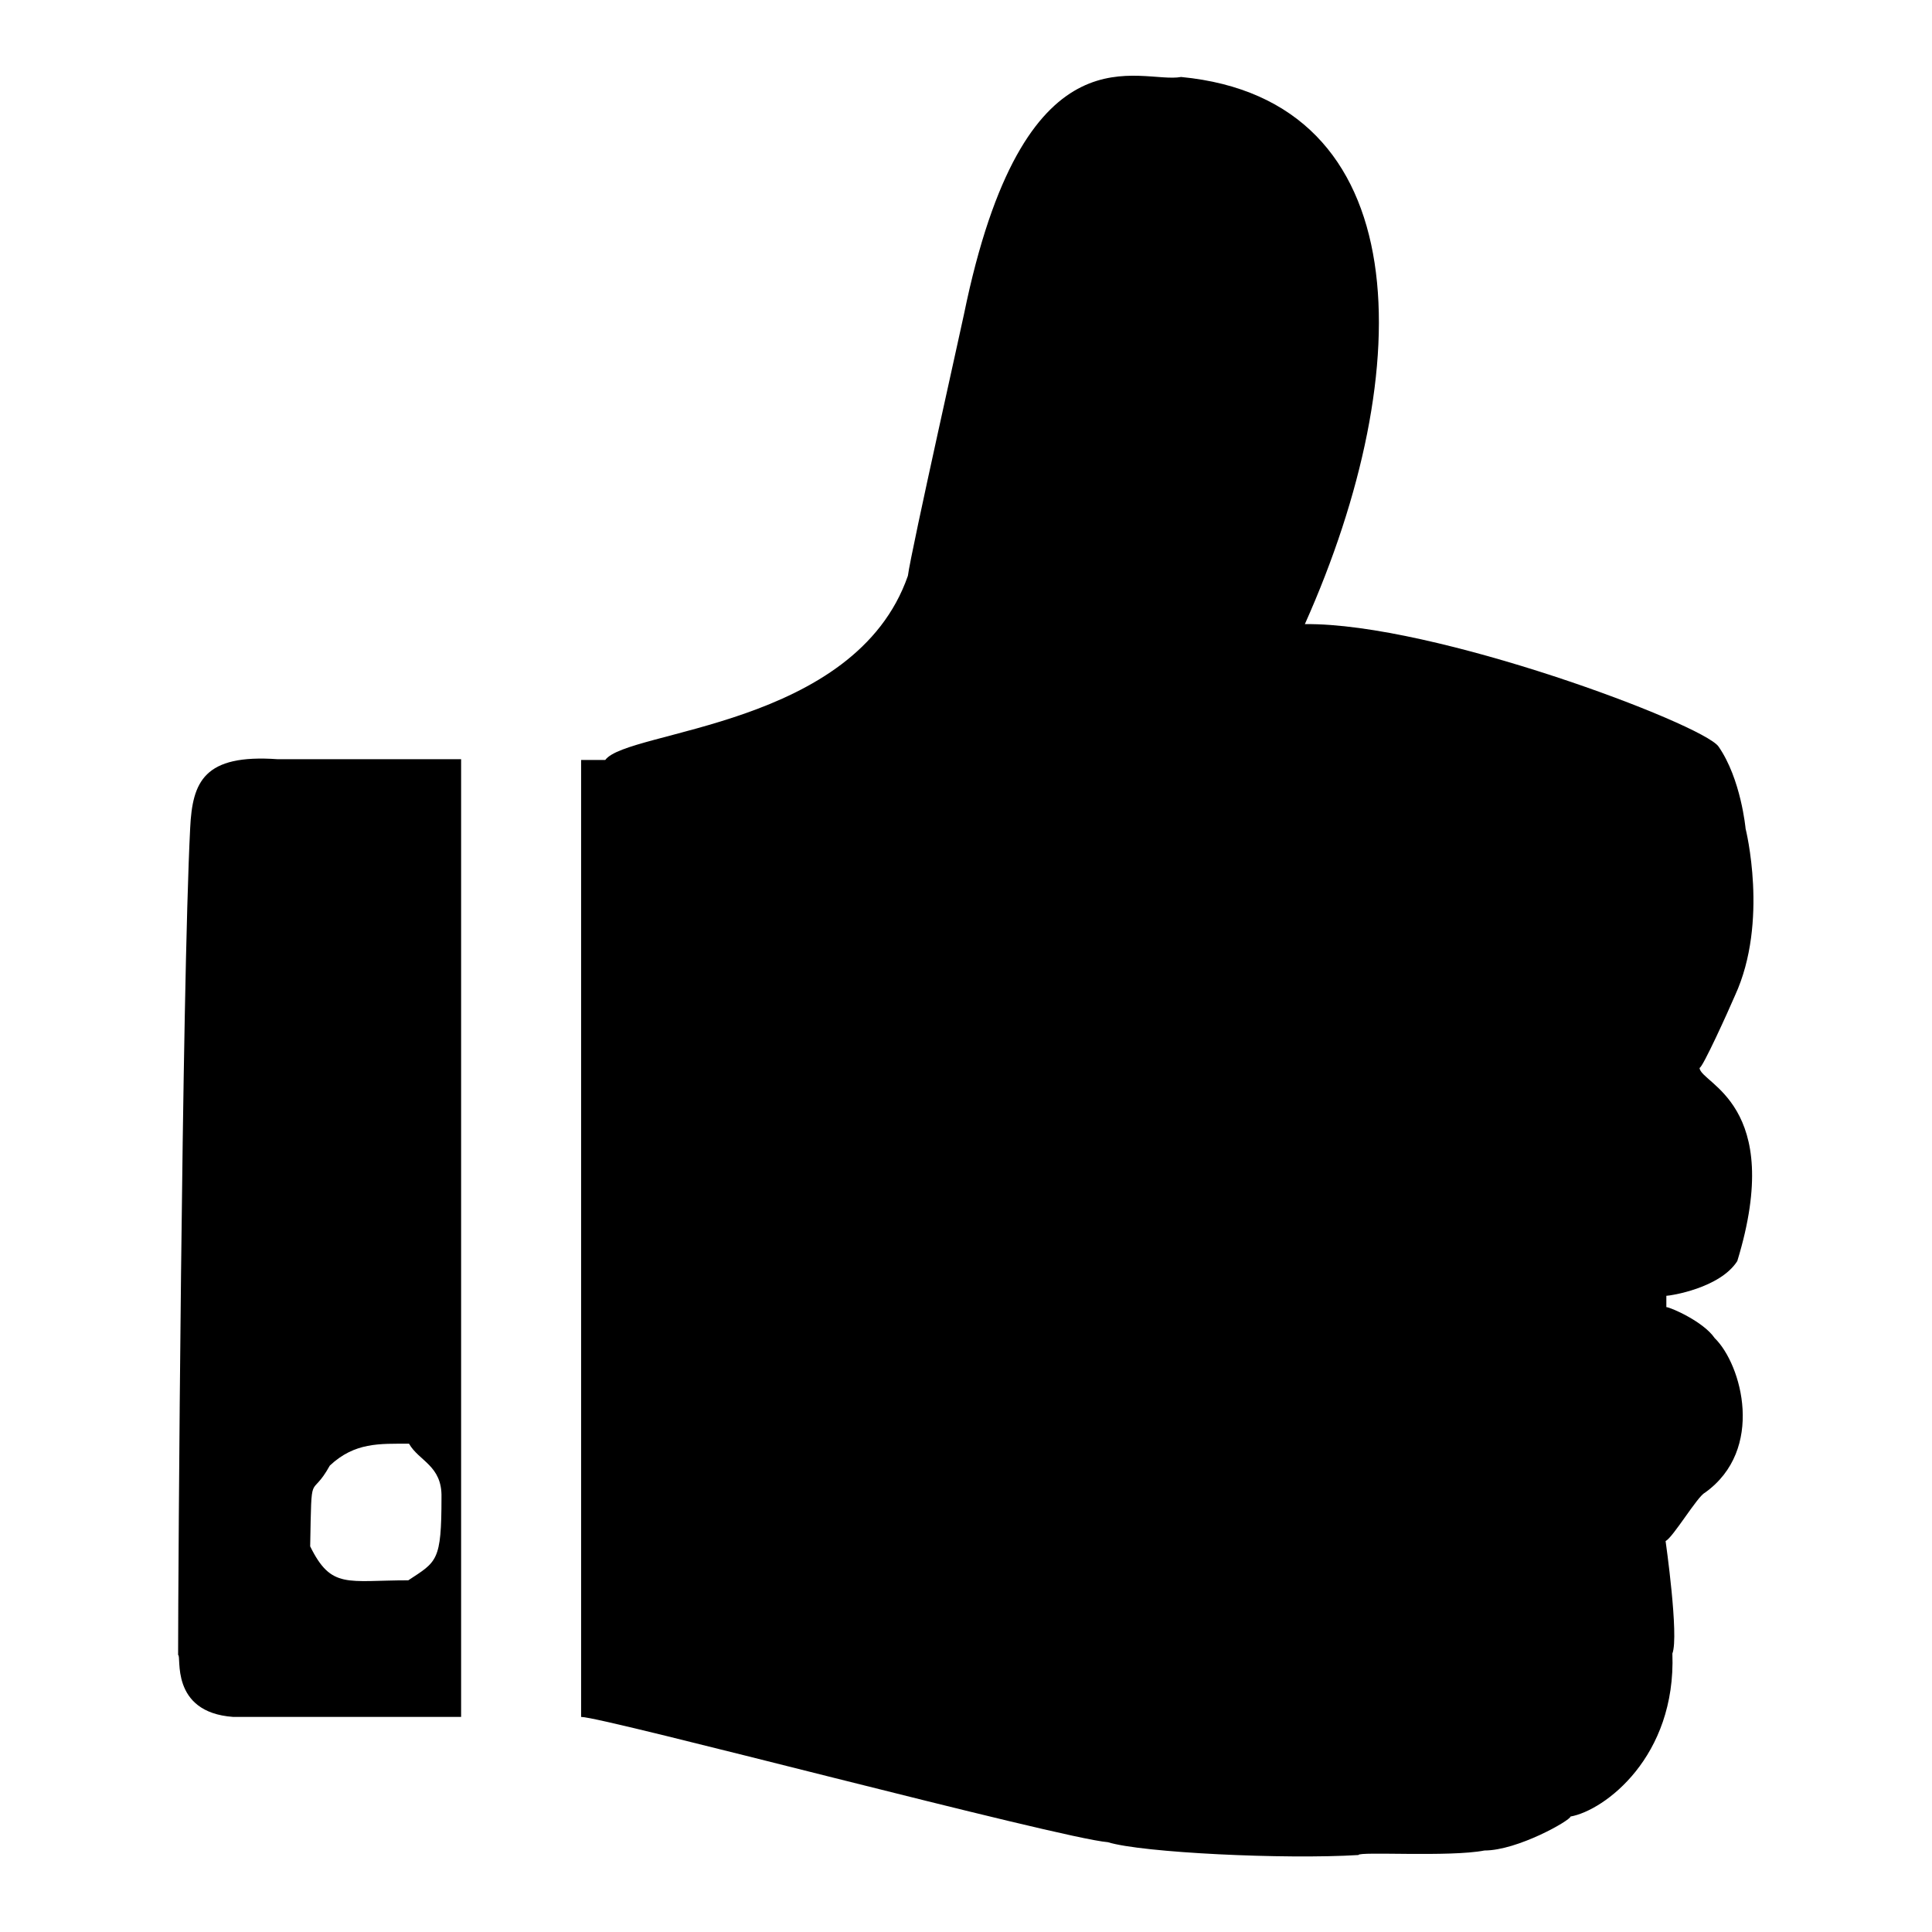 <?xml version="1.0" encoding="utf-8"?>
<!-- Svg Vector Icons : http://www.onlinewebfonts.com/icon -->
<!DOCTYPE svg PUBLIC "-//W3C//DTD SVG 1.1//EN" "http://www.w3.org/Graphics/SVG/1.1/DTD/svg11.dtd">
<svg version="1.1" xmlns="http://www.w3.org/2000/svg" xmlns:xlink="http://www.w3.org/1999/xlink" x="0px" y="0px" viewBox="0 0 256 256" enable-background="new 0 0 256 256" xml:space="preserve">
<g><g><path fill="#000000" d="M229.9,131.9c-0.9,2.1-4.3,9.6-4.7,9.6c0.1,2.1,11.4,4.7,5,25.6c-2.3,3.6-8.9,4.6-9.4,4.6c0,0.5,0,1,0,1.5c0.5,0,4.9,1.9,6.4,4.1c3.6,3.5,6.7,14.8-1.3,20.5c-1,0.5-4.2,5.9-5.2,6.4c0,0,1.8,12.6,0.9,14.9c0.5,13.7-9,20.8-13.5,21.6c0,0.5-7,4.5-11.4,4.5c-4.6,0.9-16.7,0.1-16.7,0.6c-9.7,0.6-28.7-0.3-33.2-1.7c-6.3-0.5-66.8-16.6-69.8-16.6V100.7c1.1,0,2.1,0,3.2,0c2.9-4,33.1-4.3,40.1-24.4c0.4-3.2,7.6-35.2,7.8-36.4c8.1-37.1,23-28.7,28.4-29.7c31.3,3,31.6,38.5,16.4,72.5c17.1-0.2,52.6,13.2,54.8,16.2c3,4.3,3.6,10.9,3.6,10.9S234.4,122.1,229.9,131.9z M61.1,227.5c-7.6,0-7.4,0-30.2,0c-8.5-0.6-6.8-8.2-7.3-8.2c0-10.1,0.5-87.9,1.6-109.6c0.3-6.1,1.8-9.8,11.6-9.1c8.1,0,16.2,0,24.3,0V227.5L61.1,227.5z M54.2,191.3c-3.9,0-7.2-0.2-10.5,2.9c-2.6,4.7-2.4,0-2.6,10.7c2.8,5.7,4.9,4.5,13,4.5c3.8-2.5,4.4-2.5,4.4-11C58.6,194.2,55.5,193.6,54.2,191.3L54.2,191.3z"/></g></g>
</svg>